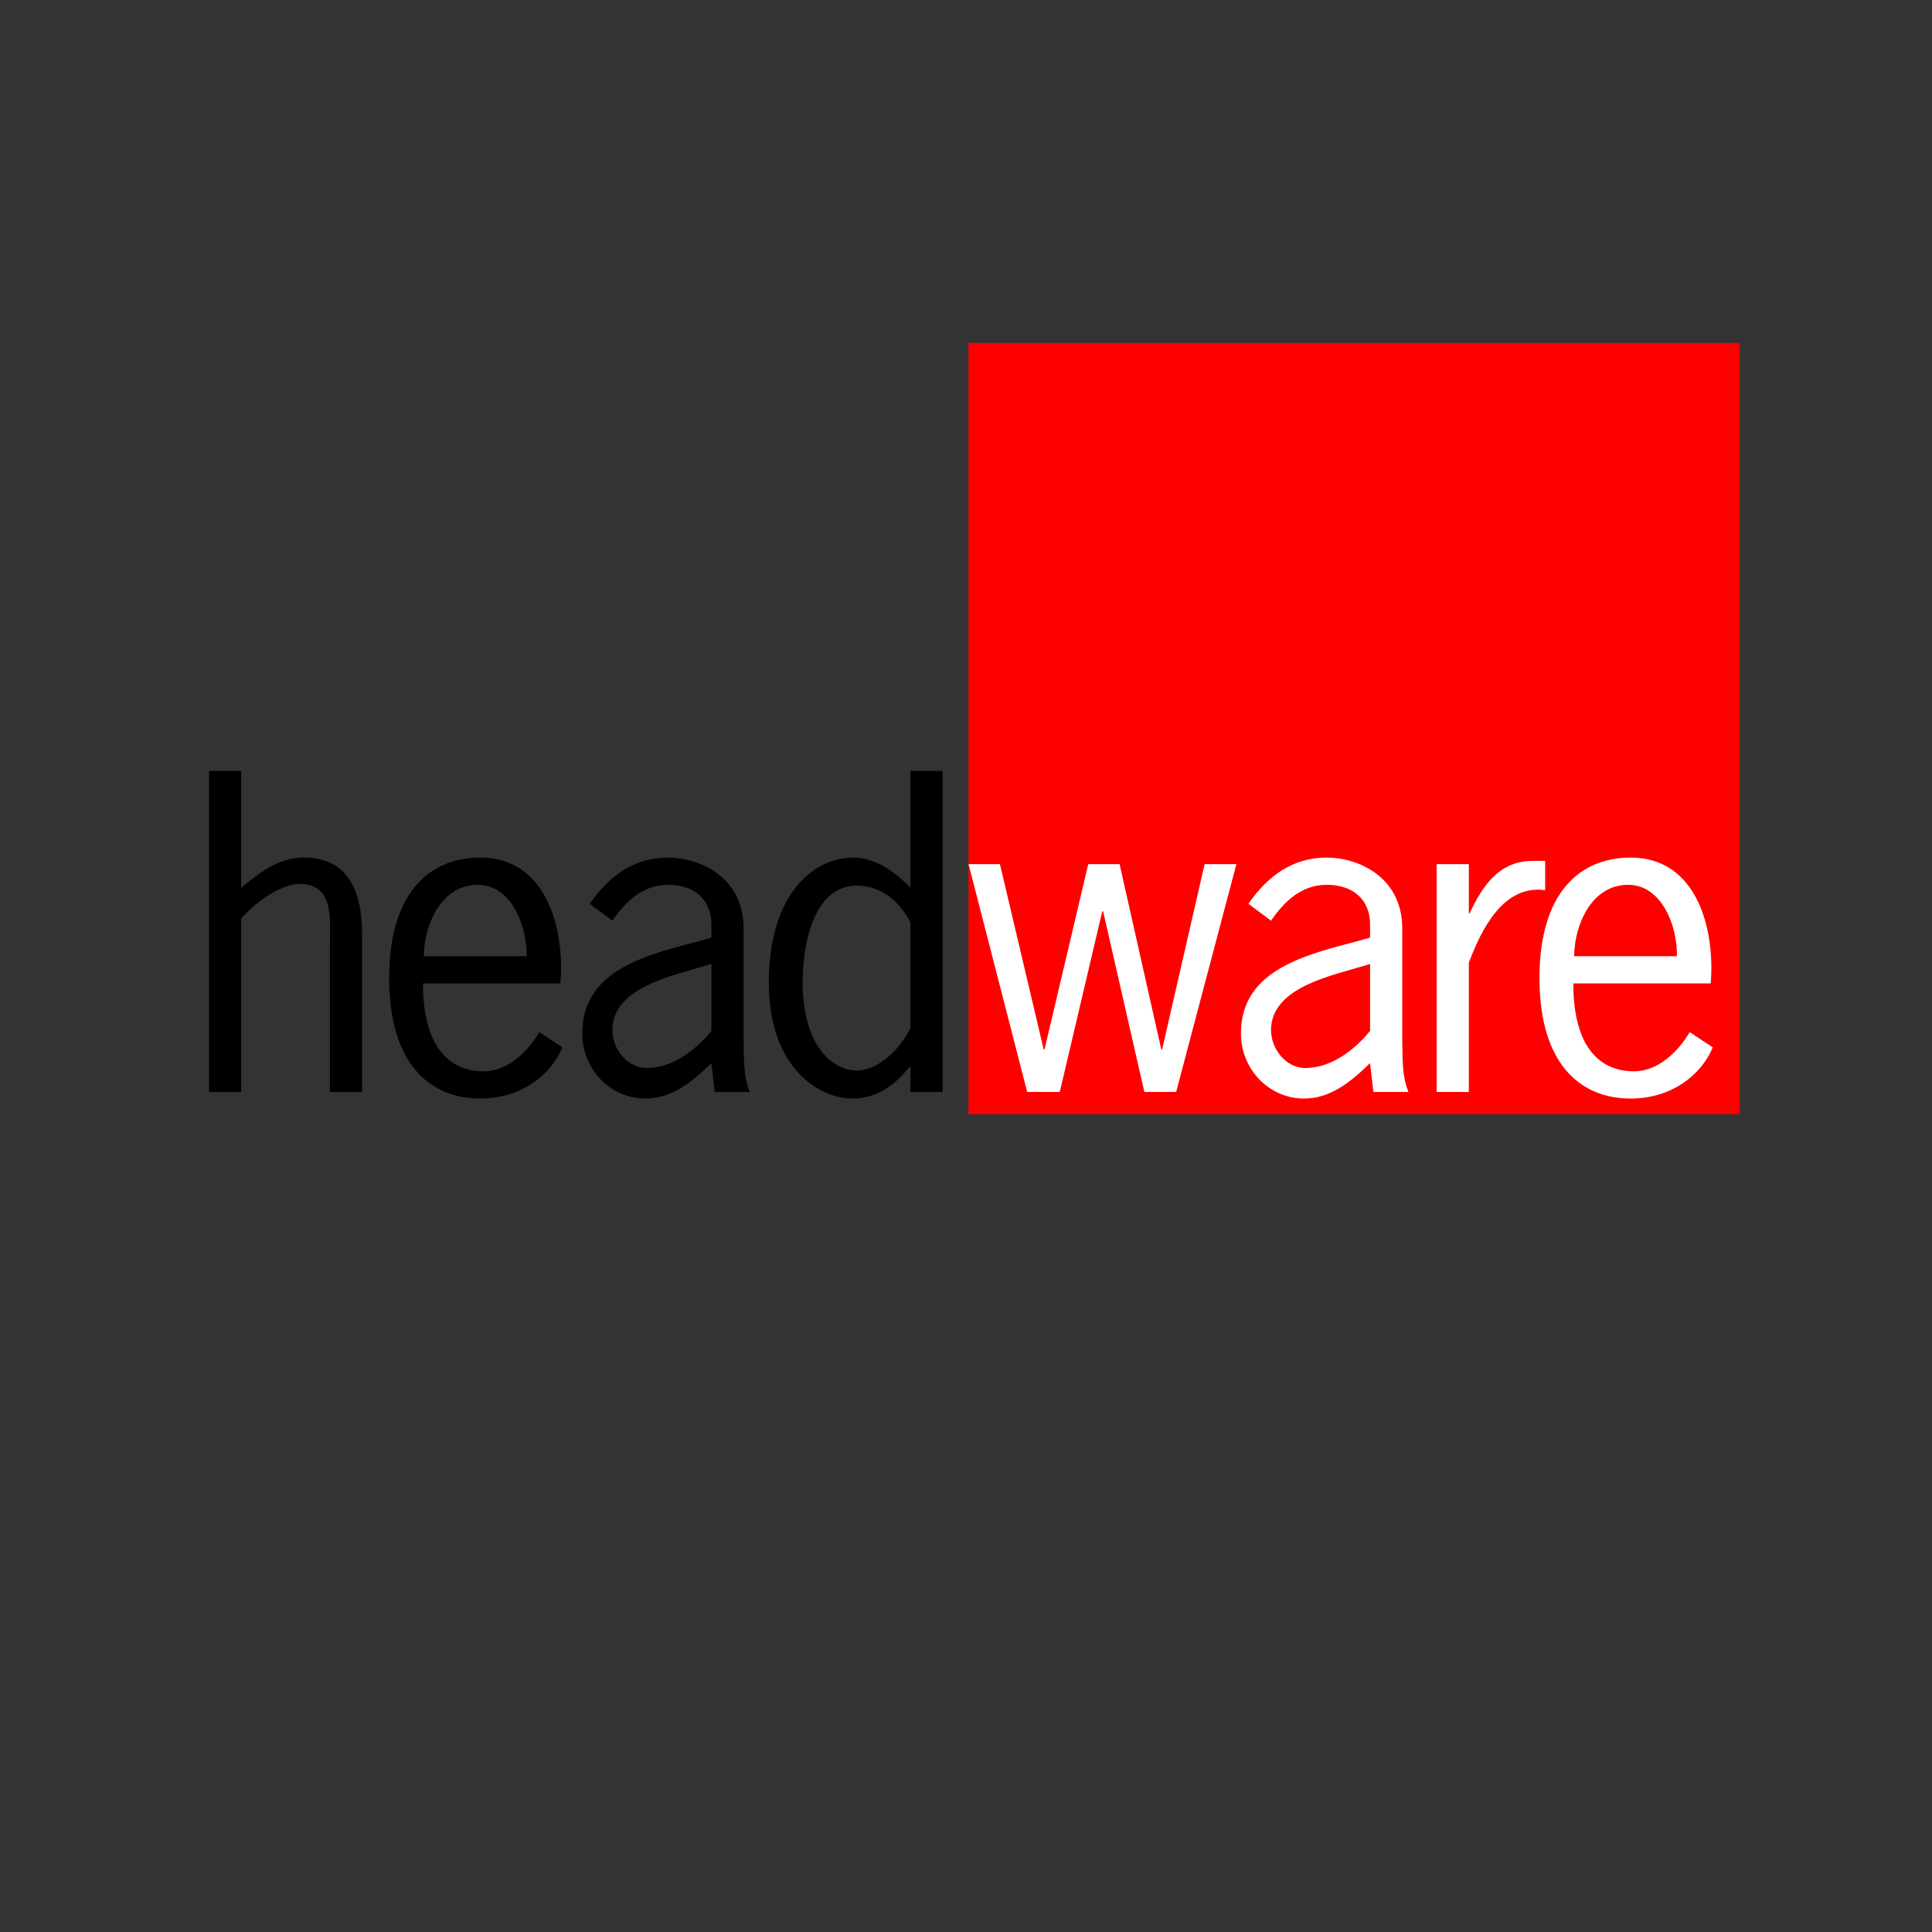 <?xml version="1.0" encoding="UTF-8" standalone="no"?><!DOCTYPE svg PUBLIC "-//W3C//DTD SVG 1.1//EN" "http://www.w3.org/Graphics/SVG/1.1/DTD/svg11.dtd"><svg width="100%" height="100%" viewBox="0 0 500 500" version="1.1" xmlns="http://www.w3.org/2000/svg" xmlns:xlink="http://www.w3.org/1999/xlink" xml:space="preserve" xmlns:serif="http://www.serif.com/" style="fill-rule:evenodd;clip-rule:evenodd;stroke-linejoin:round;stroke-miterlimit:2;"><rect x="0" y="0" width="500" height="500" fill="#333333" stroke="none"/><g id="Ebene-1" serif:id="Ebene 1"><rect x="250.645" y="88.739" width="199.607" height="199.607" style="fill:#f00;"/><path d="M62.426,229.734c4.912,-3.951 9.504,-7.795 16.231,-7.795c8.33,-0 15.058,4.59 15.058,19.969l0,40.687l-8.329,0l0,-38.551c0,-6.195 1.067,-15.271 -7.796,-15.271c-5.126,-0 -11.854,5.019 -15.164,8.97l-0,44.852l-8.33,0l-0,-83.083l8.33,0l-0,30.222Z" style="fill-rule:nonzero;"/><path d="M136.272,247.461c0.214,-7.582 -3.844,-18.475 -12.601,-18.475c-9.398,0 -13.883,10.145 -13.99,18.475l26.591,0Zm-26.804,7.049c-0,16.872 7.155,22.745 15.698,22.745c6.194,0 11.426,-5.019 14.417,-10.145l5.98,3.952c-3.204,7.582 -11.106,13.242 -21.252,13.242c-13.135,0 -23.6,-9.077 -23.6,-31.183c-0,-22.106 10.465,-31.183 23.6,-31.183c16.98,0 21.893,18.154 20.718,32.572l-35.561,-0Z" style="fill-rule:nonzero;"/><path d="M180.804,250.451c-7.903,2.349 -22.319,5.553 -22.319,16.126c-0,4.911 3.844,9.825 8.863,9.825c6.621,-0 12.708,-4.593 16.766,-9.612l0,-17.3l-3.31,0.961Zm4.165,32.144l-0.855,-7.475c-4.805,4.699 -10.145,9.184 -17.086,9.184c-9.077,-0 -16.339,-7.583 -16.339,-16.873c-0,-16.873 17.727,-20.504 30.756,-24.028l2.669,-0.747l0,-3.311c0,-6.728 -4.592,-10.359 -11.213,-10.359c-6.514,0 -10.999,4.272 -14.416,9.291l-5.874,-4.379c4.912,-7.048 11.32,-11.96 20.29,-11.96c8.01,0 19.543,4.912 19.543,18.368l0,29.261c0.106,4.378 -0.107,8.864 1.602,13.028l-9.077,-0Z" style="fill-rule:nonzero;"/><path d="M235.599,238.704c-2.563,-5.126 -7.369,-9.504 -13.776,-9.504c-11.64,0 -14.096,16.018 -14.096,24.882c-0,17.3 8.223,22.96 13.99,22.96c5.873,0 11.533,-5.98 13.882,-11l0,-27.338Zm0,-39.192l8.33,-0l-0,83.083l-8.33,0l0,-6.728c-3.951,4.913 -8.543,8.437 -15.057,8.437c-8.009,0 -21.572,-7.369 -21.572,-30.008c-0,-23.174 11.747,-32.358 21.892,-32.358c5.66,0 10.893,3.738 14.737,7.796l0,-30.222Z" style="fill-rule:nonzero;"/><path d="M304.384,282.595l-8.223,0l-10.68,-46.775l-0.213,0l-10.999,46.775l-8.437,0l-15.165,-58.949l8.117,0l11.32,47.95l0.213,0l11.32,-47.95l8.116,0l10.785,47.95l0.215,0l10.999,-47.95l8.223,0l-15.591,58.949Z" style="fill:#fff;fill-rule:nonzero;"/><path d="M351.266,250.451c-7.903,2.349 -22.32,5.553 -22.32,16.126c0,4.911 3.845,9.825 8.864,9.825c6.621,-0 12.708,-4.593 16.766,-9.612l0,-17.3l-3.31,0.961Zm4.164,32.144l-0.854,-7.475c-4.806,4.699 -10.145,9.184 -17.087,9.184c-9.076,-0 -16.339,-7.583 -16.339,-16.873c-0,-16.873 17.728,-20.504 30.756,-24.028l2.67,-0.747l0,-3.311c0,-6.728 -4.592,-10.359 -11.213,-10.359c-6.514,0 -11,4.272 -14.417,9.291l-5.873,-4.379c4.912,-7.048 11.32,-11.96 20.29,-11.96c8.009,0 19.542,4.912 19.542,18.368l0,29.261c0.107,4.378 -0.106,8.864 1.602,13.028l-9.077,-0Z" style="fill:#fff;fill-rule:nonzero;"/><path d="M380.132,236.355l0.213,-0c3.311,-7.048 7.582,-13.562 16.339,-13.562l3.204,-0l0,7.582c-10.893,-1.496 -16.552,10.251 -19.756,18.794l0,33.426l-8.33,0l0,-58.949l8.33,0l0,12.709Z" style="fill:#fff;fill-rule:nonzero;"/><path d="M433.976,247.461c0.214,-7.582 -3.845,-18.475 -12.602,-18.475c-9.397,0 -13.883,10.145 -13.989,18.475l26.591,0Zm-26.804,7.049c-0,16.872 7.154,22.745 15.698,22.745c6.194,0 11.426,-5.019 14.417,-10.145l5.979,3.952c-3.203,7.582 -11.105,13.242 -21.251,13.242c-13.135,0 -23.6,-9.077 -23.6,-31.183c0,-22.106 10.465,-31.183 23.6,-31.183c16.98,0 21.893,18.154 20.717,32.572l-35.56,-0Z" style="fill:#fff;fill-rule:nonzero;"/></g><g id="logo-headware-rgb.ai" serif:id="logo headware rgb.ai"></g></svg>
